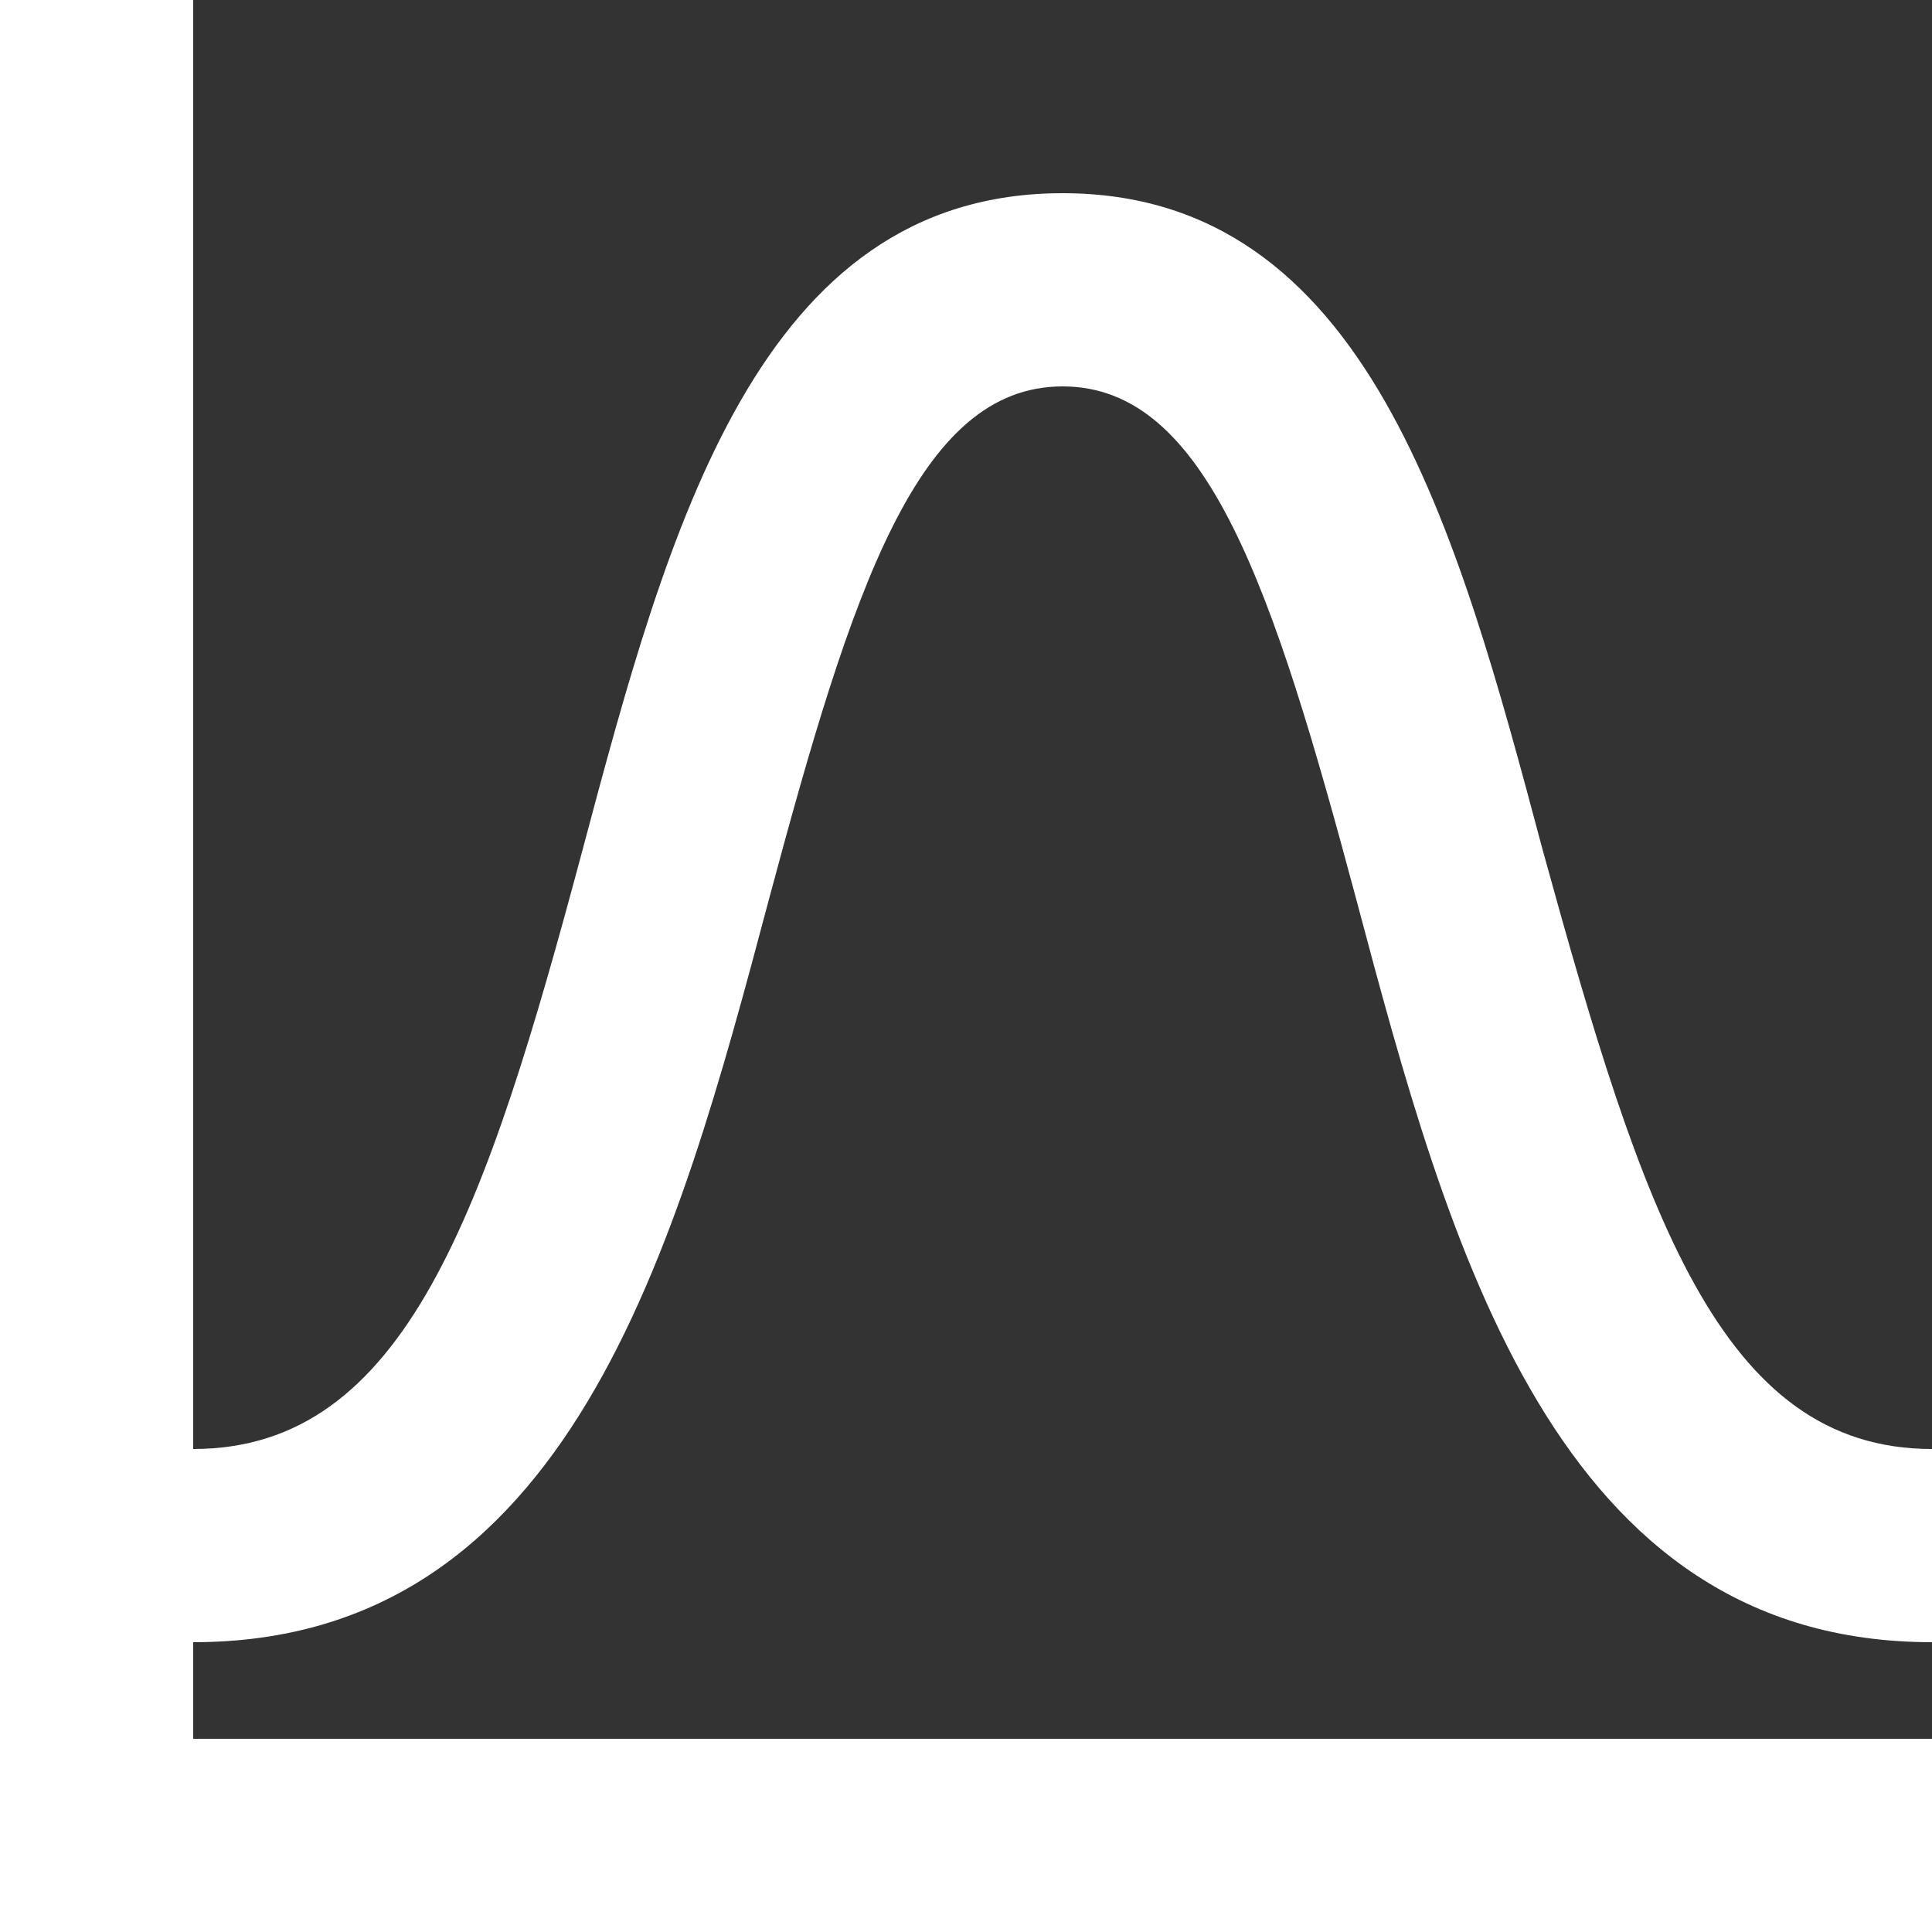 <?xml version="1.0" encoding="UTF-8" standalone="no"?>
<svg
   width="30"
   height="30"
   viewBox="0 0 30 30"
   fill="none"
   version="1.1"
   id="svg4"
   sodipodi:docname="668a028492eb0dccb8b1c05a28b981a0.svg"
   xmlns:inkscape="http://www.inkscape.org/namespaces/inkscape"
   xmlns:sodipodi="http://sodipodi.sourceforge.net/DTD/sodipodi-0.dtd"
   xmlns="http://www.w3.org/2000/svg"
   xmlns:svg="http://www.w3.org/2000/svg">
  <rect x="0" y="0" width="30" height="30" fill="#333333" stroke="none"/>
  <defs
     id="defs8" />
  <sodipodi:namedview
     id="namedview6"
     pagecolor="#ffffff"
     bordercolor="#666666"
     borderopacity="1.0"
     inkscape:pageshadow="2"
     inkscape:pageopacity="0.0"
     inkscape:pagecheckerboard="0" />
  <path
     d="M 11.94,13.965 C 13.23,9.15 14.25,6 16.5,6 18.75,6 19.77,9.15 21.06,13.965 22.5,19.38 24.15,25.5 30,25.5 v -3 c -3.3,0 -4.5,-3.69 -6.045,-9.3 C 22.62,8.19 21.225,3 16.5,3 11.775,3 10.38,8.19 9.045,13.2 7.545,18.81 6.3,22.5 3,22.5 V 0 H 0 V 30 H 30 V 27 H 3 v -1.5 c 5.85,0 7.5,-6.12 8.94,-11.535 z"
     fill="#ffffff"
     id="path2" />
</svg>
